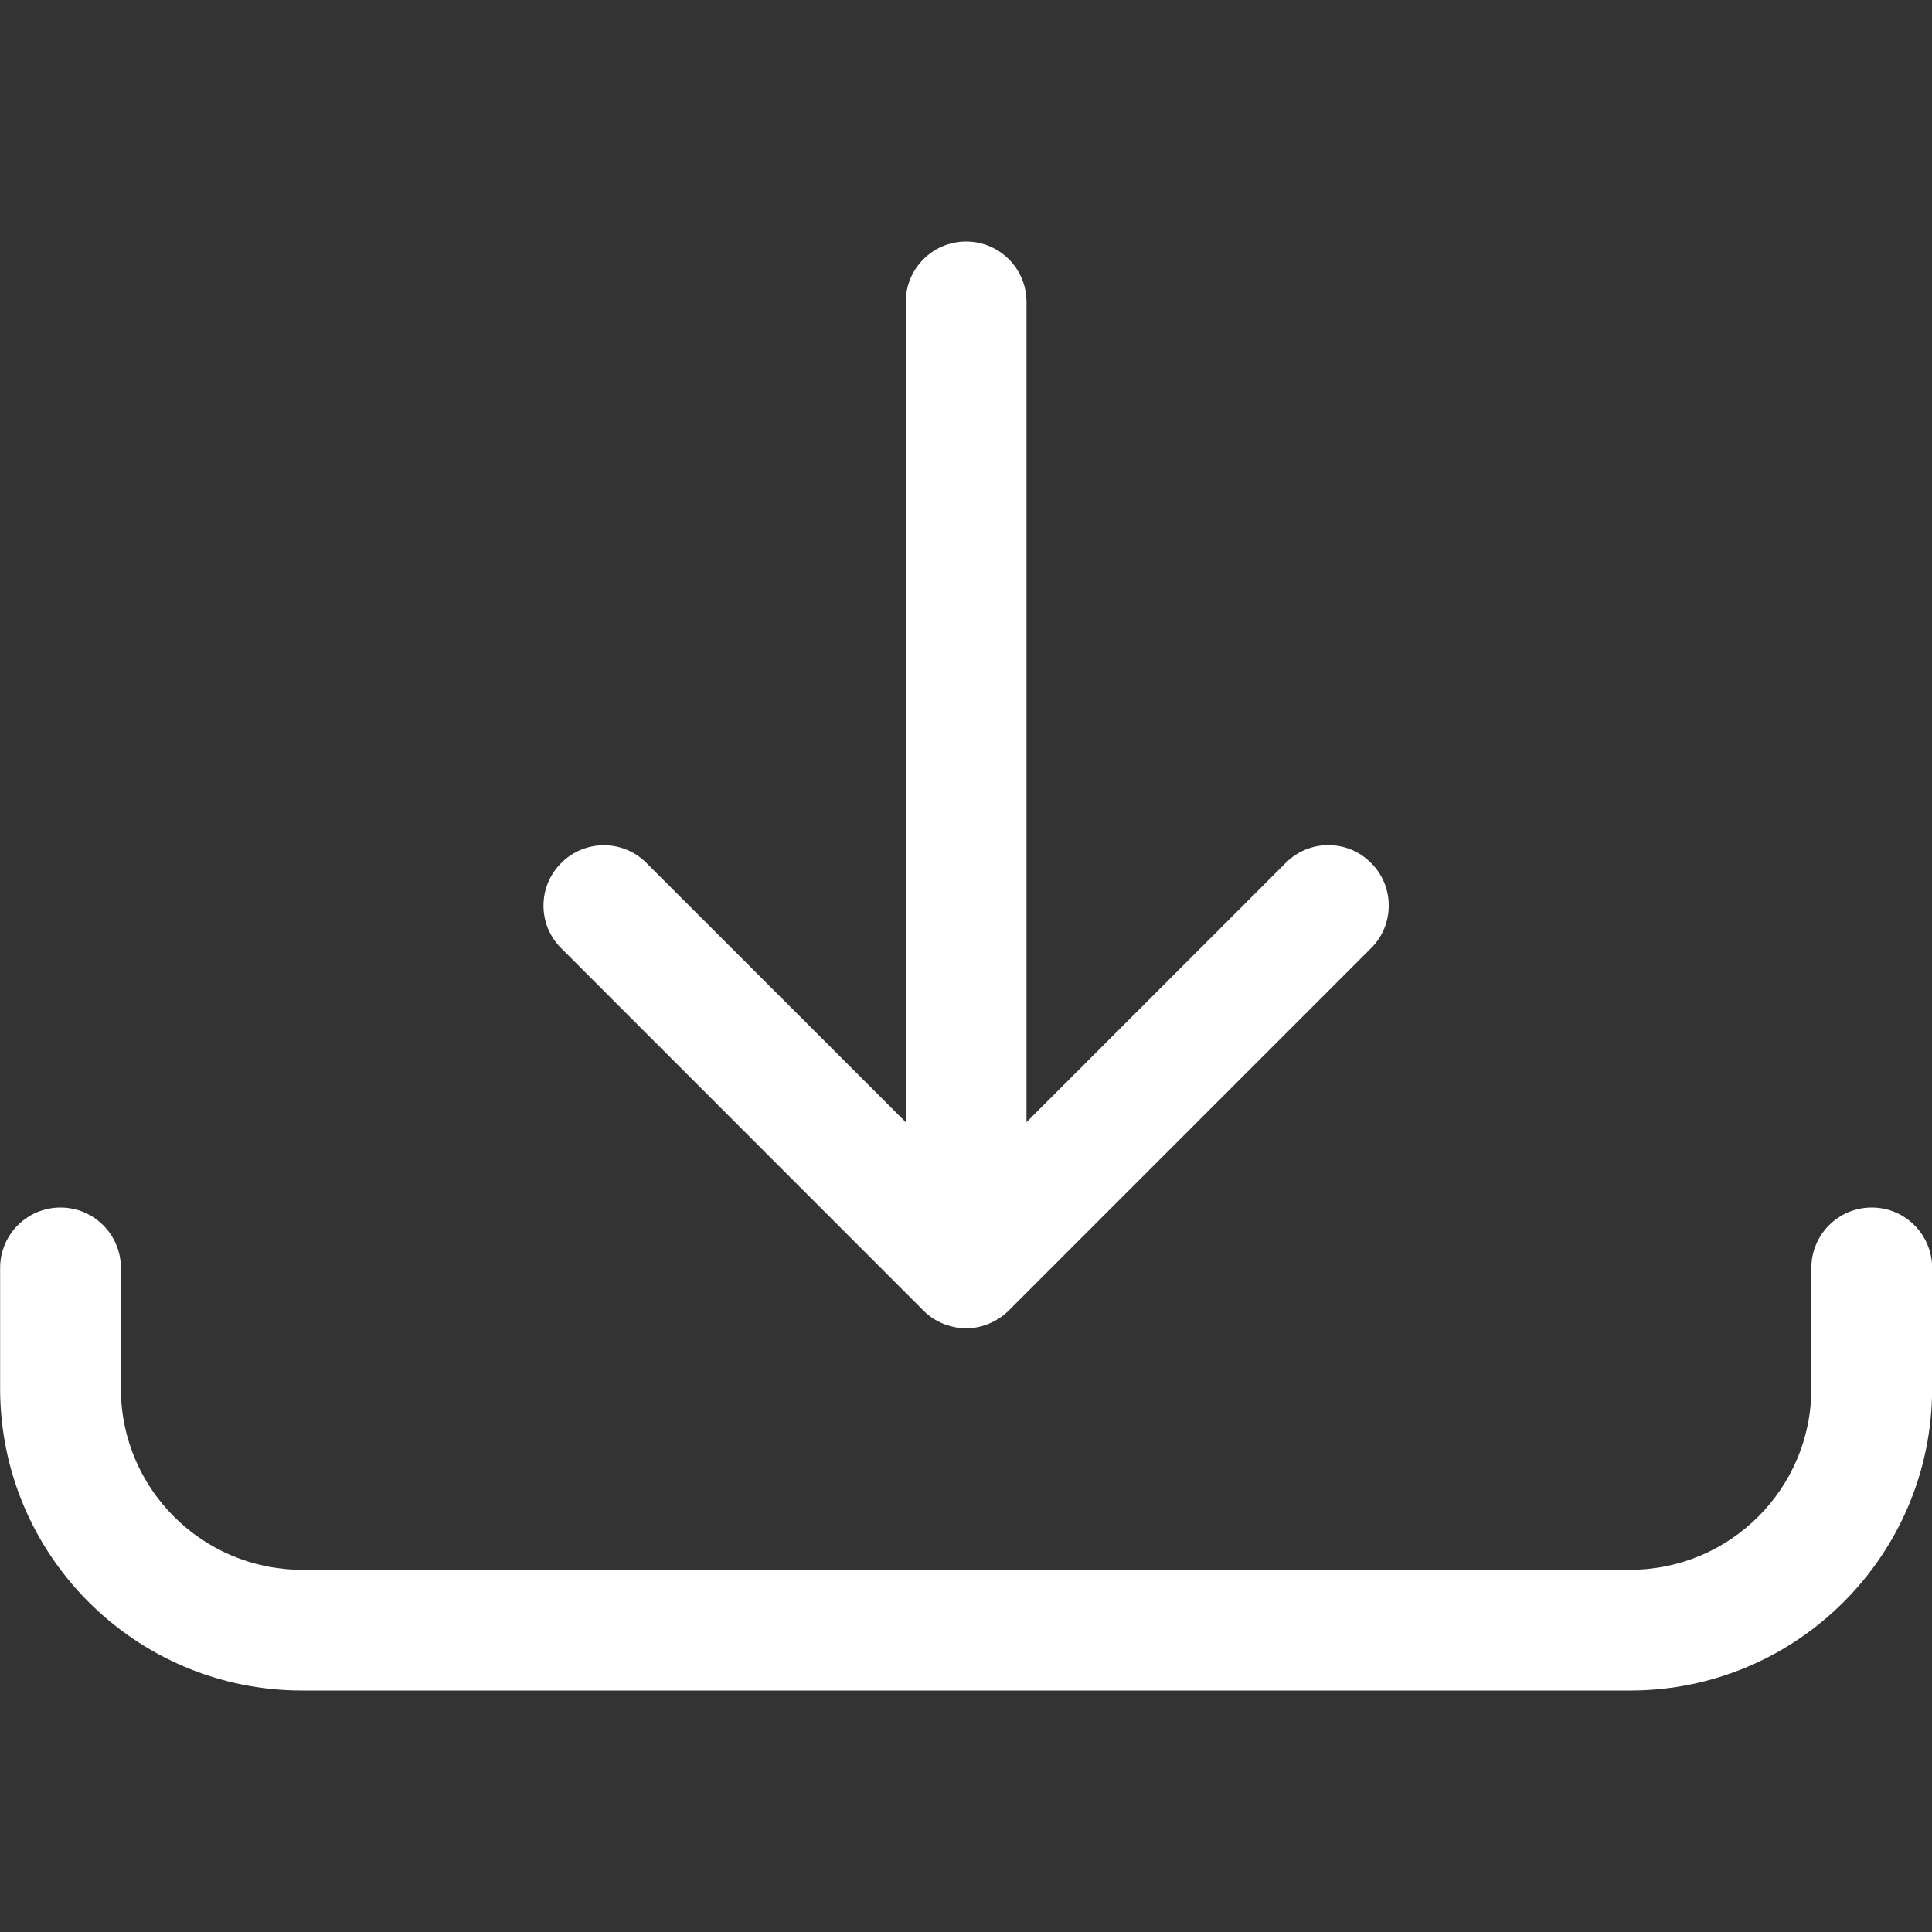 <svg width="16" height="16" viewBox="0 0 16 16" fill="none" xmlns="http://www.w3.org/2000/svg">
<rect x="0" y="0" width="16" height="16" fill="#333333" stroke="none"/>
<g clip-path="url(#clip0_5602_14746)">
<path d="M8.001 11C7.942 11 7.884 10.989 7.828 10.969C7.822 10.967 7.818 10.965 7.813 10.963C7.749 10.937 7.694 10.901 7.647 10.853L4.648 7.853C4.553 7.759 4.501 7.633 4.501 7.5C4.501 7.367 4.553 7.241 4.648 7.147C4.742 7.052 4.868 7 5.001 7C5.134 7 5.26 7.052 5.354 7.147L7.501 9.293V2.5C7.501 2.224 7.725 2 8.001 2C8.277 2 8.501 2.224 8.501 2.5V9.293L10.648 7.146C10.742 7.051 10.868 6.999 11.001 6.999C11.134 6.999 11.26 7.051 11.354 7.146C11.449 7.24 11.501 7.366 11.501 7.499C11.501 7.633 11.449 7.759 11.354 7.853L8.354 10.853C8.308 10.899 8.252 10.936 8.19 10.962C8.185 10.964 8.179 10.967 8.173 10.969C8.116 10.99 8.059 11 8.001 11Z" fill="white"/>
<path d="M2.501 14C1.122 14 0.001 12.879 0.001 11.5V10.5C0.001 10.224 0.225 10 0.501 10C0.777 10 1.001 10.224 1.001 10.5V11.5C1.001 12.327 1.674 13 2.501 13H13.501C14.328 13 15.001 12.327 15.001 11.5V10.5C15.001 10.224 15.225 10 15.501 10C15.777 10 16.001 10.224 16.001 10.5V11.5C16.001 12.879 14.88 14 13.501 14H2.501Z" fill="white"/>
</g>
<defs>
<clipPath id="clip0_5602_14746">
<rect width="16" height="16" fill="white"/>
</clipPath>
</defs>
</svg>
